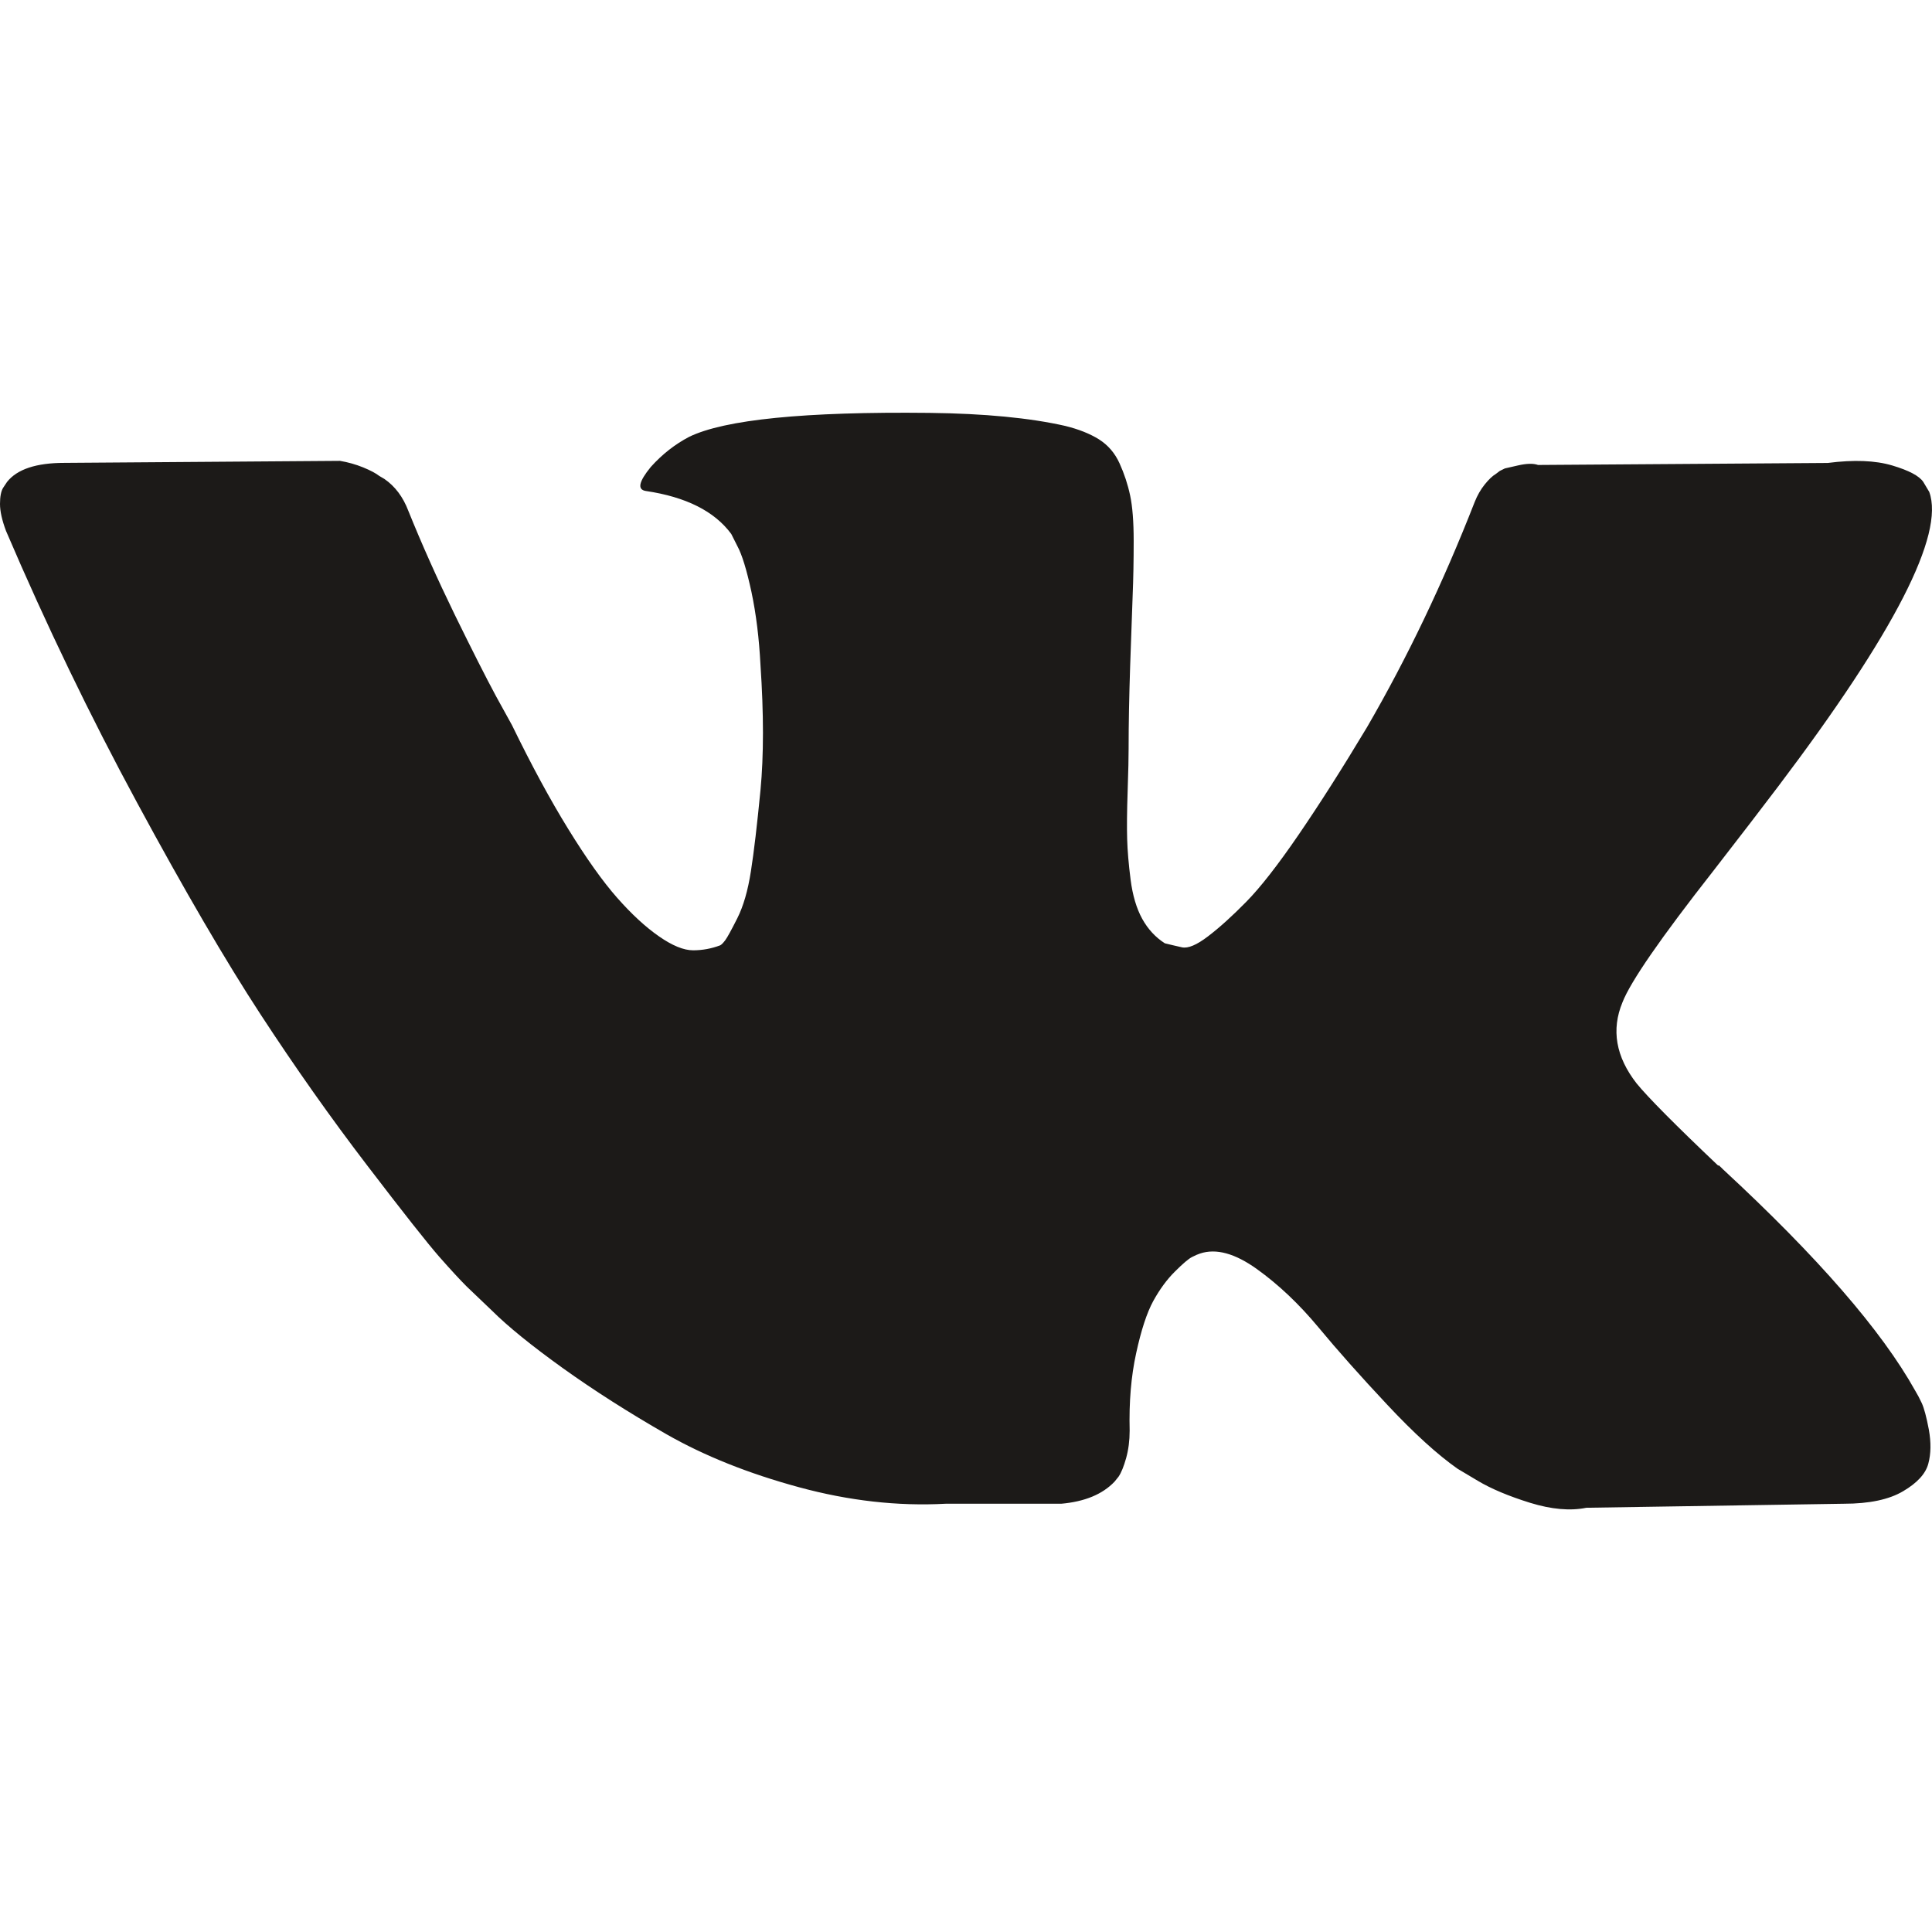 <svg width="24" height="24" viewBox="0 0 24 24" fill="none" xmlns="http://www.w3.org/2000/svg">
<g clip-path="url(#clip0_694_71)">
<path d="M23.873 17.43C23.844 17.368 23.817 17.317 23.791 17.275C23.375 16.529 22.579 15.613 21.405 14.527L21.38 14.502L21.367 14.49L21.355 14.478H21.342C20.809 13.972 20.472 13.632 20.33 13.458C20.072 13.127 20.014 12.791 20.155 12.451C20.255 12.194 20.63 11.652 21.28 10.823C21.621 10.383 21.892 10.031 22.092 9.766C23.533 7.86 24.158 6.641 23.966 6.111L23.892 5.987C23.842 5.912 23.713 5.844 23.505 5.782C23.296 5.72 23.03 5.709 22.705 5.751L19.106 5.776C19.048 5.755 18.965 5.757 18.856 5.782C18.748 5.807 18.694 5.819 18.694 5.819L18.631 5.85L18.581 5.888C18.54 5.912 18.494 5.956 18.444 6.018C18.394 6.08 18.352 6.153 18.319 6.236C17.927 7.239 17.482 8.171 16.982 9.033C16.674 9.547 16.39 9.992 16.132 10.369C15.874 10.746 15.657 11.024 15.482 11.202C15.307 11.38 15.149 11.523 15.007 11.631C14.866 11.739 14.758 11.784 14.683 11.768C14.608 11.751 14.537 11.735 14.47 11.718C14.353 11.643 14.26 11.542 14.189 11.414C14.118 11.285 14.07 11.123 14.045 10.929C14.02 10.734 14.006 10.566 14.002 10.425C13.998 10.284 13.999 10.085 14.008 9.828C14.017 9.571 14.02 9.397 14.02 9.306C14.02 8.991 14.027 8.649 14.039 8.28C14.052 7.912 14.062 7.619 14.07 7.404C14.079 7.189 14.083 6.961 14.083 6.72C14.083 6.48 14.068 6.291 14.039 6.155C14.01 6.018 13.966 5.885 13.908 5.757C13.85 5.628 13.764 5.529 13.652 5.458C13.54 5.388 13.4 5.332 13.233 5.291C12.792 5.191 12.229 5.137 11.546 5.129C9.997 5.112 9.001 5.212 8.56 5.427C8.385 5.519 8.226 5.643 8.085 5.8C7.935 5.983 7.914 6.082 8.022 6.099C8.522 6.173 8.876 6.351 9.084 6.633L9.159 6.782C9.218 6.89 9.276 7.081 9.335 7.354C9.393 7.628 9.43 7.93 9.447 8.262C9.488 8.867 9.488 9.385 9.447 9.816C9.405 10.247 9.366 10.582 9.328 10.823C9.291 11.063 9.234 11.258 9.159 11.407C9.084 11.556 9.034 11.647 9.009 11.68C8.984 11.713 8.964 11.734 8.947 11.743C8.839 11.784 8.726 11.805 8.61 11.805C8.493 11.805 8.351 11.747 8.185 11.631C8.018 11.515 7.845 11.355 7.666 11.152C7.487 10.949 7.285 10.665 7.06 10.3C6.835 9.936 6.602 9.505 6.36 9.008L6.161 8.647C6.036 8.415 5.865 8.077 5.648 7.634C5.432 7.19 5.24 6.761 5.073 6.347C5.007 6.173 4.907 6.04 4.774 5.949L4.711 5.912C4.669 5.879 4.603 5.844 4.511 5.806C4.419 5.769 4.324 5.742 4.224 5.725L0.8 5.75C0.45 5.75 0.213 5.829 0.088 5.986L0.038 6.061C0.013 6.102 0 6.169 0 6.26C0 6.351 0.025 6.463 0.075 6.596C0.575 7.764 1.118 8.891 1.706 9.977C2.293 11.063 2.803 11.937 3.236 12.6C3.669 13.263 4.111 13.889 4.561 14.477C5.011 15.066 5.309 15.443 5.454 15.609C5.6 15.775 5.715 15.899 5.798 15.982L6.11 16.28C6.31 16.479 6.604 16.717 6.991 16.995C7.379 17.273 7.808 17.546 8.278 17.816C8.749 18.085 9.297 18.304 9.922 18.474C10.546 18.644 11.155 18.712 11.746 18.68H13.183C13.475 18.654 13.695 18.563 13.845 18.406L13.895 18.344C13.929 18.294 13.96 18.217 13.989 18.114C14.018 18.01 14.033 17.896 14.033 17.772C14.024 17.416 14.051 17.095 14.114 16.809C14.176 16.523 14.247 16.307 14.326 16.162C14.406 16.017 14.495 15.895 14.595 15.796C14.695 15.696 14.766 15.636 14.808 15.615C14.849 15.594 14.882 15.58 14.907 15.572C15.107 15.505 15.342 15.57 15.614 15.765C15.884 15.959 16.138 16.2 16.376 16.486C16.613 16.772 16.898 17.093 17.232 17.449C17.565 17.805 17.857 18.07 18.106 18.245L18.356 18.394C18.523 18.494 18.74 18.585 19.006 18.668C19.272 18.75 19.506 18.771 19.706 18.73L22.905 18.68C23.221 18.68 23.467 18.628 23.642 18.524C23.817 18.421 23.921 18.307 23.954 18.183C23.988 18.058 23.989 17.917 23.961 17.76C23.931 17.602 23.902 17.493 23.873 17.43Z" fill="#1C1A18"/>
</g>
<defs>
<clipPath id="clip0_694_71">
<rect width="24" height="23.878" fill="white"/>
</clipPath>
</defs>
</svg>
